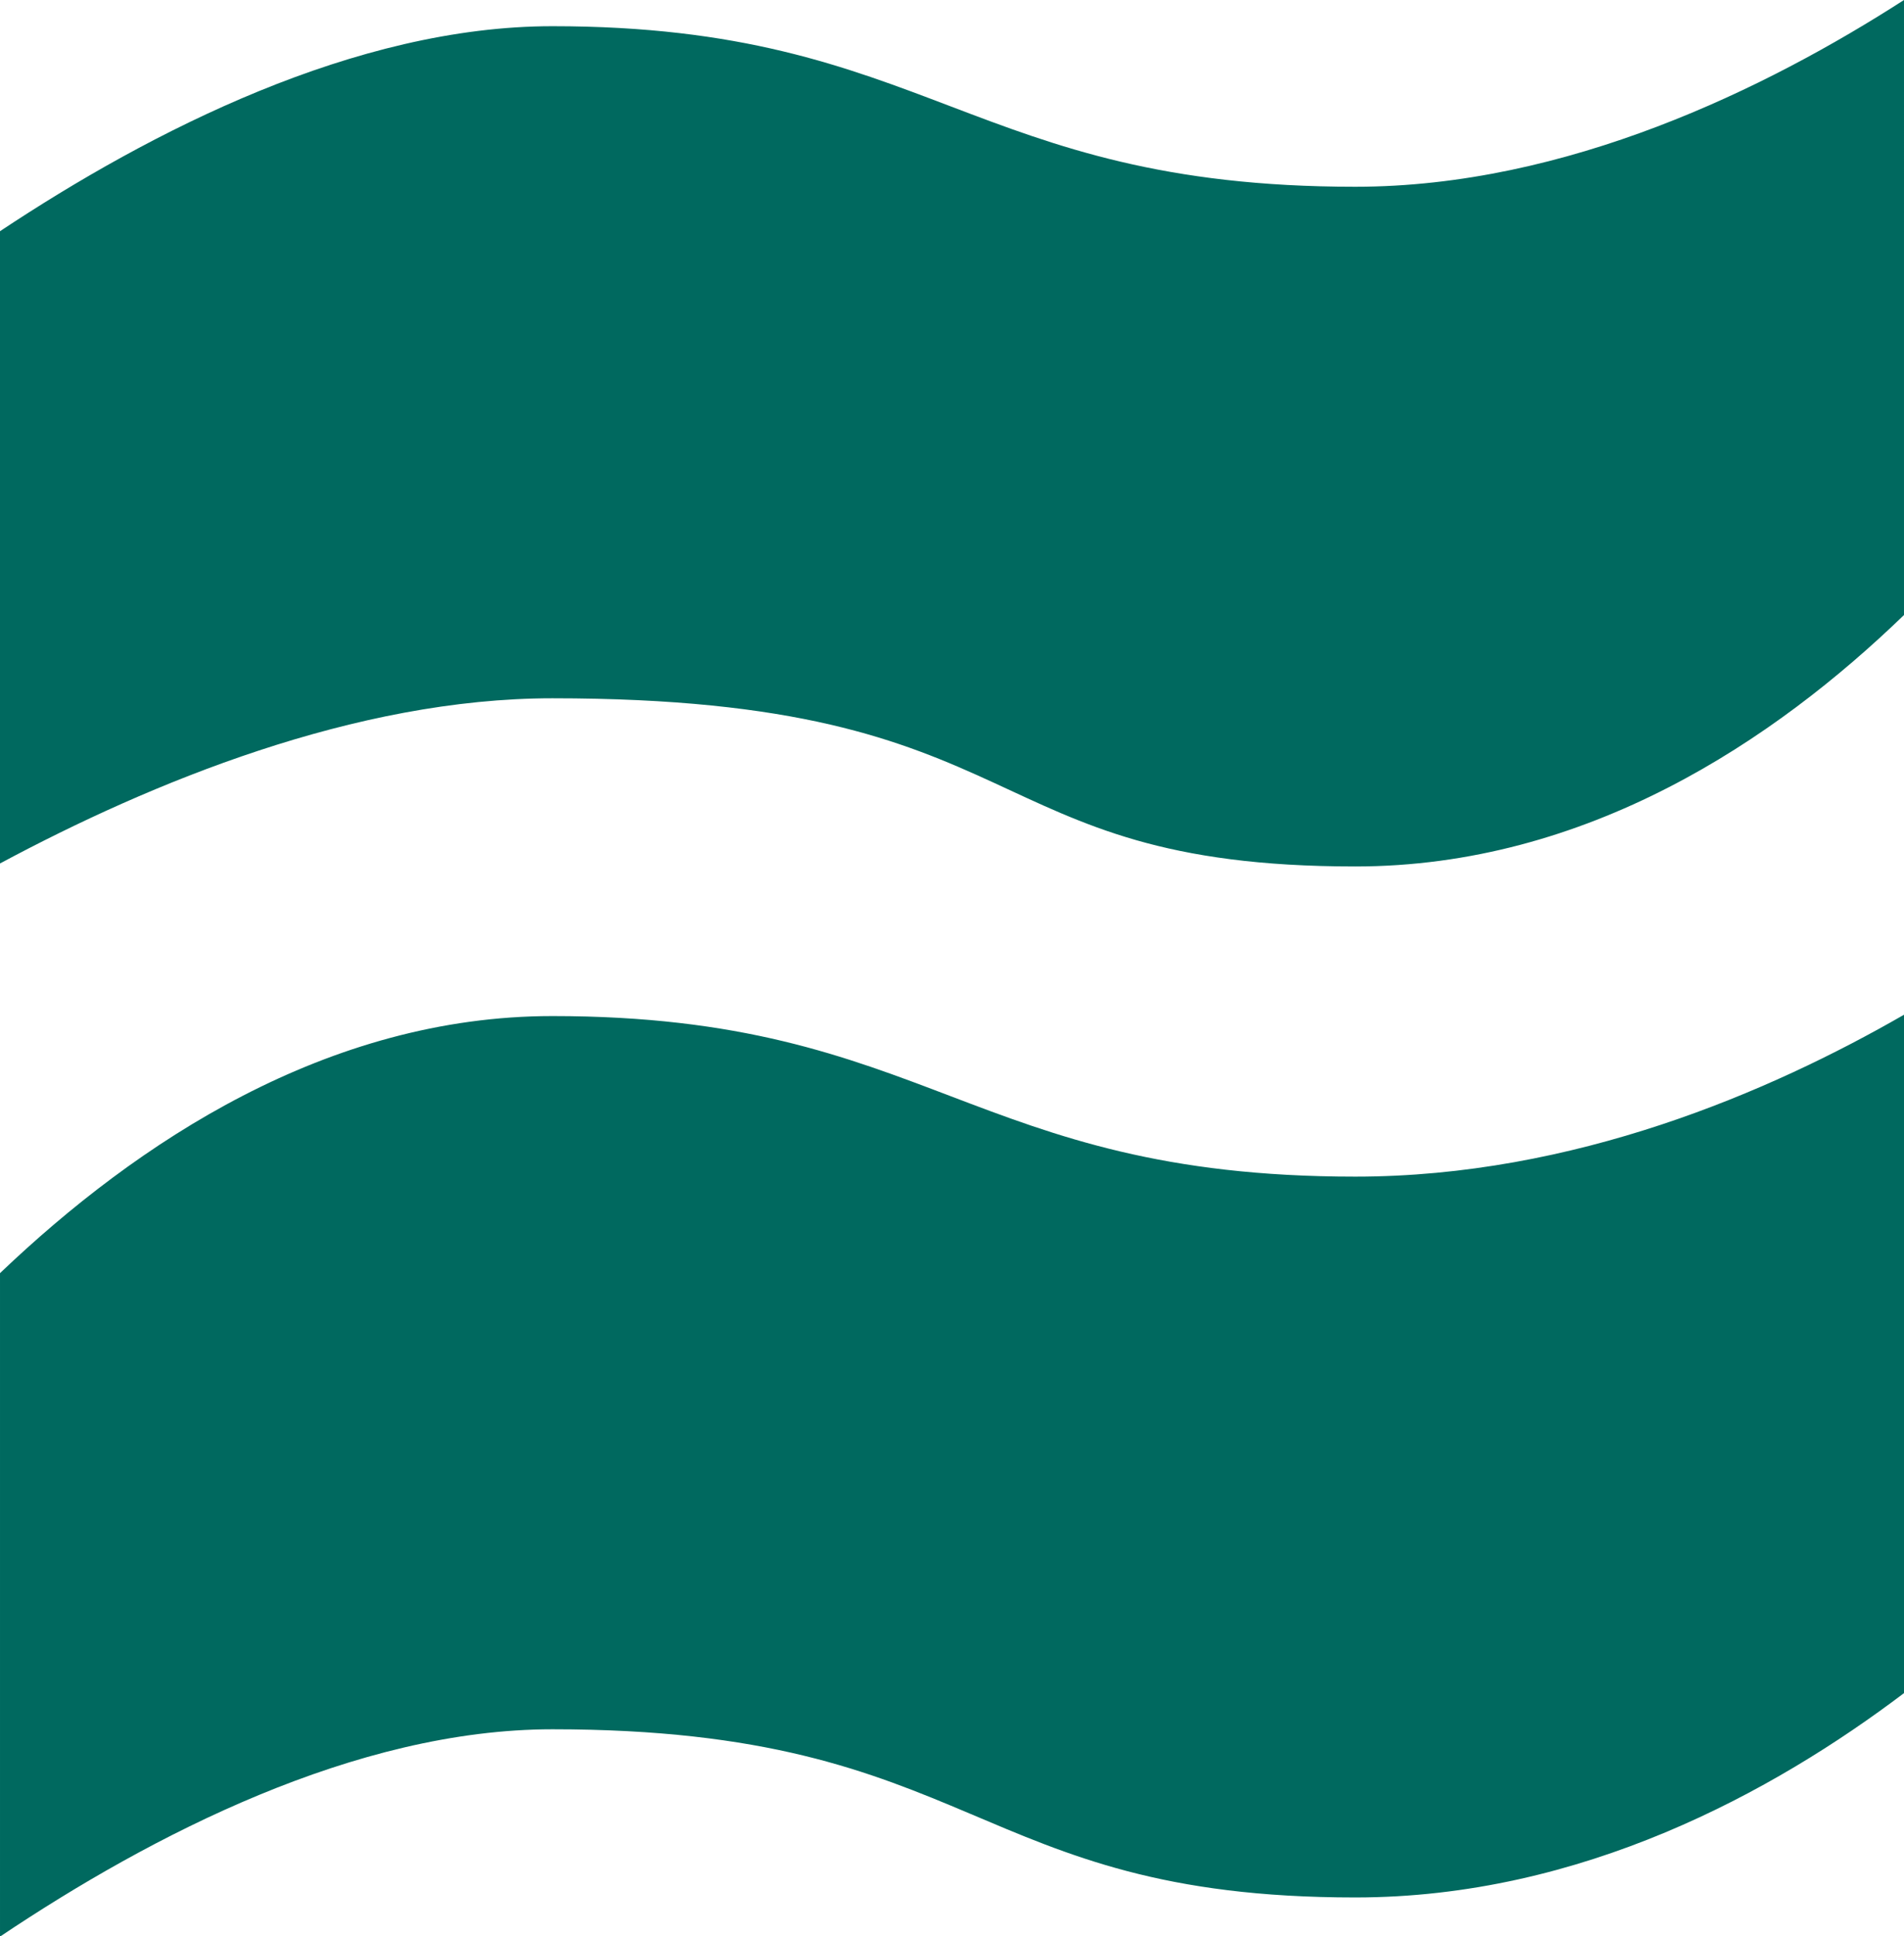 <?xml version="1.0" encoding="UTF-8"?>
<svg id="_レイヤー_2" data-name="レイヤー_2" xmlns="http://www.w3.org/2000/svg" viewBox="0 0 57.42 58.37">
  <defs>
    <style>
      .cls-1 {
        fill: #00695f;
      }
    </style>
  </defs>
  <g id="_文字" data-name="文字">
    <g>
      <path class="cls-1" d="M57.42,30.59c-4.05,2.33-9.96,4.88-16.55,4.88-11.6,0-12.83-4.84-24.21-4.84-6.79,0-12.53,3.81-16.66,7.75v20c4.55-3.05,10.72-6.25,16.66-6.25,12.84,0,12.61,5.07,24.21,5.07,6.82,0,12.61-3.18,16.55-6.16v-20.45Z"/>
      <path class="cls-1" d="M57.42,0c-4.15,2.67-10.18,5.63-16.55,5.63C29.27,5.63,28.03.79,16.66.79,10.72.79,4.55,3.95,0,6.97v19.06c4.55-2.44,10.72-4.98,16.66-4.98,14.75,0,12.61,5.07,24.21,5.07,6.99,0,12.65-3.81,16.55-7.58V0Z"/>
    </g>
  </g>
</svg>